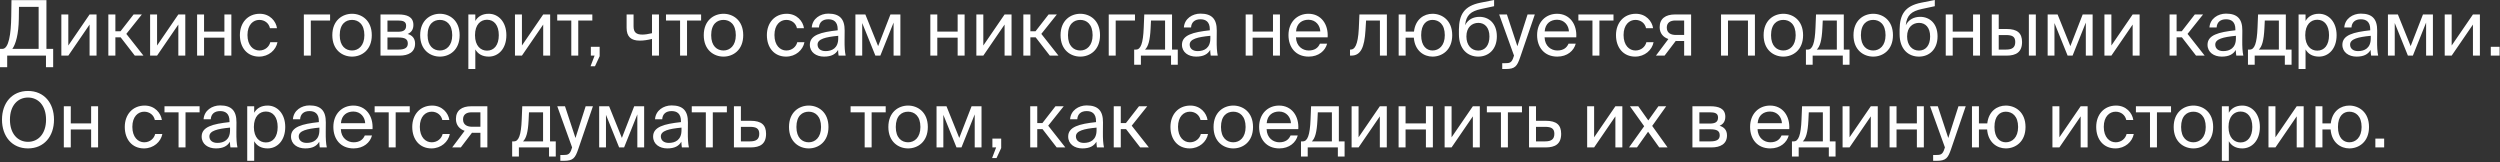 <?xml version="1.0" encoding="UTF-8"?> <svg xmlns="http://www.w3.org/2000/svg" width="817" height="53" viewBox="0 0 817 53" fill="none"><rect x="0" y="0" width="817" height="53" fill="#333333" stroke="none"/><path d="M17.375 15.976V21.951H15.025V18.176H2.35V21.951H9.31323e-09V15.976H0.775C2.875 15.976 3.6 11.126 3.675 5.351L3.75 0.051H15.175V15.976H17.375ZM12.625 15.976V2.251H6.2L6.15 6.176C6.075 11.176 5.15 14.451 4.025 15.976H12.625ZM29.275 18.176V8.026L22.325 18.176H20.05V4.726H22.325V14.876L29.275 4.726H31.55V18.176H29.275ZM44.056 18.176L39.431 12.201H37.706V18.176H35.406V4.726H37.706V10.226H39.381L43.656 4.726H46.356L41.281 11.076L46.881 18.176H44.056ZM58.279 18.176V8.026L51.329 18.176H49.054V4.726H51.329V14.876L58.279 4.726H60.554V18.176H58.279ZM75.61 18.176H73.335V12.301H66.685V18.176H64.41V4.726H66.685V10.326H73.335V4.726H75.61V18.176ZM84.899 4.501C88.199 4.501 90.199 6.926 90.524 9.226H88.224C87.899 7.626 86.524 6.501 84.749 6.501C82.749 6.501 80.874 8.076 80.874 11.451C80.874 14.851 82.749 16.501 84.749 16.501C86.674 16.501 87.999 15.201 88.324 13.801H90.674C90.199 16.326 87.824 18.501 84.674 18.501C80.799 18.501 78.399 15.576 78.399 11.476C78.399 7.476 80.924 4.501 84.899 4.501ZM107.873 6.701H101.573V18.176H99.298V4.726H107.873V6.701ZM111.026 11.501C111.026 15.101 112.976 16.501 115.051 16.501C117.126 16.501 119.076 14.951 119.076 11.501C119.076 7.901 117.126 6.501 115.051 6.501C112.976 6.501 111.026 7.826 111.026 11.501ZM115.051 4.501C118.176 4.501 121.501 6.626 121.501 11.501C121.501 16.376 118.176 18.501 115.051 18.501C111.926 18.501 108.601 16.376 108.601 11.501C108.601 6.626 111.926 4.501 115.051 4.501ZM124.347 4.726H130.197C132.897 4.726 135.097 5.426 135.097 8.151C135.097 9.576 134.472 10.576 133.222 11.101C134.622 11.501 135.647 12.451 135.647 14.251C135.647 17.051 133.472 18.176 130.597 18.176H124.347V4.726ZM126.622 10.376H130.047C131.722 10.376 132.722 9.926 132.722 8.401C132.722 7.001 131.672 6.701 129.972 6.701H126.622V10.376ZM126.622 12.251V16.201H130.247C132.247 16.201 133.272 15.626 133.272 14.226C133.272 12.726 132.272 12.251 130.172 12.251H126.622ZM139.737 11.501C139.737 15.101 141.687 16.501 143.762 16.501C145.837 16.501 147.787 14.951 147.787 11.501C147.787 7.901 145.837 6.501 143.762 6.501C141.687 6.501 139.737 7.826 139.737 11.501ZM143.762 4.501C146.887 4.501 150.212 6.626 150.212 11.501C150.212 16.376 146.887 18.501 143.762 18.501C140.637 18.501 137.312 16.376 137.312 11.501C137.312 6.626 140.637 4.501 143.762 4.501ZM153.058 4.726H155.333V6.851C156.158 5.426 157.558 4.501 159.733 4.501C162.833 4.501 165.483 7.101 165.483 11.501C165.483 15.976 162.833 18.501 159.733 18.501C157.558 18.501 156.158 17.576 155.333 16.151V22.551H153.058V4.726ZM155.233 11.501C155.233 15.051 157.133 16.551 159.158 16.551C161.483 16.551 163.008 14.726 163.008 11.501C163.008 8.276 161.483 6.451 159.158 6.451C157.133 6.451 155.233 7.951 155.233 11.501ZM177.517 18.176V8.026L170.567 18.176H168.292V4.726H170.567V14.876L177.517 4.726H179.792V18.176H177.517ZM193.574 6.701H188.974V18.176H186.699V6.701H182.099V4.726H193.574V6.701ZM193.09 18.176V15.301H195.965V18.376L194.44 21.651H192.99L194.315 18.176H193.09ZM215.35 18.176H213.075V12.726C211.5 13.101 210.3 13.276 209.075 13.276C206.25 13.276 204.775 12.026 204.775 9.101V4.726H207.05V8.626C207.05 10.626 208 11.301 209.9 11.301C210.775 11.301 211.825 11.151 213.075 10.851V4.726H215.35V18.176ZM229.121 6.701H224.521V18.176H222.246V6.701H217.646V4.726H229.121V6.701ZM232.413 11.501C232.413 15.101 234.363 16.501 236.438 16.501C238.513 16.501 240.463 14.951 240.463 11.501C240.463 7.901 238.513 6.501 236.438 6.501C234.363 6.501 232.413 7.826 232.413 11.501ZM236.438 4.501C239.563 4.501 242.888 6.626 242.888 11.501C242.888 16.376 239.563 18.501 236.438 18.501C233.313 18.501 229.988 16.376 229.988 11.501C229.988 6.626 233.313 4.501 236.438 4.501ZM257.116 4.501C260.416 4.501 262.416 6.926 262.741 9.226H260.441C260.116 7.626 258.741 6.501 256.966 6.501C254.966 6.501 253.091 8.076 253.091 11.451C253.091 14.851 254.966 16.501 256.966 16.501C258.891 16.501 260.216 15.201 260.541 13.801H262.891C262.416 16.326 260.041 18.501 256.891 18.501C253.016 18.501 250.616 15.576 250.616 11.476C250.616 7.476 253.141 4.501 257.116 4.501ZM273.932 12.551V11.701C269.807 12.101 267.182 12.726 267.182 14.576C267.182 15.851 268.157 16.701 269.782 16.701C271.907 16.701 273.932 15.726 273.932 12.551ZM269.282 18.501C266.757 18.501 264.657 17.101 264.657 14.626C264.657 11.451 268.257 10.501 273.757 9.901V9.576C273.757 7.101 272.407 6.301 270.707 6.301C268.807 6.301 267.732 7.301 267.632 8.976H265.282C265.482 6.076 268.082 4.451 270.682 4.451C274.407 4.451 276.057 6.201 276.032 10.001L276.007 13.101C275.982 15.376 276.082 16.901 276.357 18.176H274.057C273.982 17.676 273.907 17.126 273.882 16.326C273.057 17.726 271.682 18.501 269.282 18.501ZM294.247 4.726V18.176H292.022V7.376L287.697 18.176H286.072L281.772 7.526V18.176H279.547V4.726H282.797L286.972 15.076L290.997 4.726H294.247ZM315.234 18.176H312.959V12.301H306.309V18.176H304.034V4.726H306.309V10.326H312.959V4.726H315.234V18.176ZM328.298 18.176V8.026L321.348 18.176H319.073V4.726H321.348V14.876L328.298 4.726H330.573V18.176H328.298ZM343.08 18.176L338.455 12.201H336.73V18.176H334.43V4.726H336.73V10.226H338.405L342.68 4.726H345.38L340.305 11.076L345.905 18.176H343.08ZM349.014 11.501C349.014 15.101 350.964 16.501 353.039 16.501C355.114 16.501 357.064 14.951 357.064 11.501C357.064 7.901 355.114 6.501 353.039 6.501C350.964 6.501 349.014 7.826 349.014 11.501ZM353.039 4.501C356.164 4.501 359.489 6.626 359.489 11.501C359.489 16.376 356.164 18.501 353.039 18.501C349.914 18.501 346.589 16.376 346.589 11.501C346.589 6.626 349.914 4.501 353.039 4.501ZM370.91 6.701H364.61V18.176H362.335V4.726H370.91V6.701ZM384.896 16.201V21.151H382.696V18.176H372.846V21.151H370.646V16.201H371.246C372.771 16.201 373.571 14.201 373.771 9.051L373.946 4.726H383.021V16.201H384.896ZM380.746 16.201V6.701H376.146L376.021 9.276C375.821 13.251 375.246 15.201 374.196 16.201H380.746ZM395.539 12.551V11.701C391.414 12.101 388.789 12.726 388.789 14.576C388.789 15.851 389.764 16.701 391.389 16.701C393.514 16.701 395.539 15.726 395.539 12.551ZM390.889 18.501C388.364 18.501 386.264 17.101 386.264 14.626C386.264 11.451 389.864 10.501 395.364 9.901V9.576C395.364 7.101 394.014 6.301 392.314 6.301C390.414 6.301 389.339 7.301 389.239 8.976H386.889C387.089 6.076 389.689 4.451 392.289 4.451C396.014 4.451 397.664 6.201 397.639 10.001L397.614 13.101C397.589 15.376 397.689 16.901 397.964 18.176H395.664C395.589 17.676 395.514 17.126 395.489 16.326C394.664 17.726 393.289 18.501 390.889 18.501ZM418.286 18.176H416.011V12.301H409.361V18.176H407.086V4.726H409.361V10.326H416.011V4.726H418.286V18.176ZM433.875 12.201H423.525C423.6 15.101 425.7 16.501 427.675 16.501C429.675 16.501 430.775 15.601 431.35 14.276H433.7C433.1 16.576 430.95 18.501 427.675 18.501C423.425 18.501 421.075 15.451 421.075 11.476C421.075 7.201 423.925 4.501 427.6 4.501C431.725 4.501 434.15 7.926 433.875 12.201ZM427.6 6.451C425.6 6.451 423.75 7.551 423.55 10.251H431.475C431.4 8.351 430.025 6.451 427.6 6.451ZM453.234 4.726V18.176H450.959V6.701H446.434L446.234 9.951C445.909 15.376 444.734 18.176 441.609 18.176H441.184V16.201H441.434C442.634 16.201 443.784 14.901 444.059 9.326L444.259 4.726H453.234ZM468.136 4.501C471.261 4.501 474.586 6.626 474.586 11.501C474.586 16.376 471.261 18.501 468.136 18.501C465.336 18.501 462.361 16.601 462.036 12.301H459.361V18.176H457.086V4.726H459.361V10.326H462.086C462.561 6.251 465.386 4.501 468.136 4.501ZM468.136 16.501C470.211 16.501 472.161 14.951 472.161 11.501C472.161 7.901 470.211 6.501 468.136 6.501C466.261 6.501 464.436 7.826 464.436 11.501C464.436 15.101 466.261 16.501 468.136 16.501ZM483.497 5.501C486.547 5.501 489.172 7.626 489.172 11.876C489.172 16.201 486.397 18.501 483.097 18.501C479.622 18.501 476.772 16.076 476.772 11.176V9.626C476.847 4.776 478.447 1.951 483.847 0.876L488.272 0.001V2.026L483.972 2.951C480.697 3.676 479.122 4.901 478.797 8.251C479.697 6.376 481.497 5.501 483.497 5.501ZM483.097 16.526C485.297 16.526 486.747 14.851 486.747 11.926C486.747 8.976 485.197 7.476 483.122 7.476C481.072 7.476 479.222 8.876 479.222 11.901C479.222 14.751 480.822 16.526 483.097 16.526ZM490.93 22.551V20.651H491.855C493.355 20.651 494.08 20.551 494.68 18.451L494.78 18.176L489.93 4.726H492.455L495.88 15.101L499.205 4.726H501.58L496.78 18.751C495.78 21.651 495.13 22.551 492.105 22.551H490.93ZM515.125 12.201H504.775C504.85 15.101 506.95 16.501 508.925 16.501C510.925 16.501 512.025 15.601 512.6 14.276H514.95C514.35 16.576 512.2 18.501 508.925 18.501C504.675 18.501 502.325 15.451 502.325 11.476C502.325 7.201 505.175 4.501 508.85 4.501C512.975 4.501 515.4 7.926 515.125 12.201ZM508.85 6.451C506.85 6.451 505 7.551 504.8 10.251H512.725C512.65 8.351 511.275 6.451 508.85 6.451ZM527.289 6.701H522.689V18.176H520.414V6.701H515.814V4.726H527.289V6.701ZM534.606 4.501C537.906 4.501 539.906 6.926 540.231 9.226H537.931C537.606 7.626 536.231 6.501 534.456 6.501C532.456 6.501 530.581 8.076 530.581 11.451C530.581 14.851 532.456 16.501 534.456 16.501C536.381 16.501 537.706 15.201 538.031 13.801H540.381C539.906 16.326 537.531 18.501 534.381 18.501C530.506 18.501 528.106 15.576 528.106 11.476C528.106 7.476 530.631 4.501 534.606 4.501ZM552.656 4.726V18.176H550.381V13.401H548.006C547.881 13.401 547.756 13.401 547.631 13.376L543.981 18.176H541.156L545.231 12.751C543.531 12.176 542.381 10.876 542.381 8.876C542.381 6.101 544.281 4.726 547.381 4.726H552.656ZM550.381 6.701H547.506C545.831 6.701 544.706 7.401 544.706 9.026C544.706 10.851 546.131 11.426 547.706 11.426H550.381V6.701ZM573.508 4.726V18.176H571.233V6.701H564.708V18.176H562.433V4.726H573.508ZM578.775 11.501C578.775 15.101 580.725 16.501 582.8 16.501C584.875 16.501 586.825 14.951 586.825 11.501C586.825 7.901 584.875 6.501 582.8 6.501C580.725 6.501 578.775 7.826 578.775 11.501ZM582.8 4.501C585.925 4.501 589.25 6.626 589.25 11.501C589.25 16.376 585.925 18.501 582.8 18.501C579.675 18.501 576.35 16.376 576.35 11.501C576.35 6.626 579.675 4.501 582.8 4.501ZM604.427 16.201V21.151H602.227V18.176H592.377V21.151H590.177V16.201H590.777C592.302 16.201 593.102 14.201 593.302 9.051L593.477 4.726H602.552V16.201H604.427ZM600.277 16.201V6.701H595.677L595.552 9.276C595.352 13.251 594.777 15.201 593.727 16.201H600.277ZM608.145 11.501C608.145 15.101 610.095 16.501 612.17 16.501C614.245 16.501 616.195 14.951 616.195 11.501C616.195 7.901 614.245 6.501 612.17 6.501C610.095 6.501 608.145 7.826 608.145 11.501ZM612.17 4.501C615.295 4.501 618.62 6.626 618.62 11.501C618.62 16.376 615.295 18.501 612.17 18.501C609.045 18.501 605.72 16.376 605.72 11.501C605.72 6.626 609.045 4.501 612.17 4.501ZM627.516 5.501C630.566 5.501 633.191 7.626 633.191 11.876C633.191 16.201 630.416 18.501 627.116 18.501C623.641 18.501 620.791 16.076 620.791 11.176V9.626C620.866 4.776 622.466 1.951 627.866 0.876L632.291 0.001V2.026L627.991 2.951C624.716 3.676 623.141 4.901 622.816 8.251C623.716 6.376 625.516 5.501 627.516 5.501ZM627.116 16.526C629.316 16.526 630.766 14.851 630.766 11.926C630.766 8.976 629.216 7.476 627.141 7.476C625.091 7.476 623.241 8.876 623.241 11.901C623.241 14.751 624.841 16.526 627.116 16.526ZM647.07 18.176H644.795V12.301H638.145V18.176H635.87V4.726H638.145V10.326H644.795V4.726H647.07V18.176ZM655.759 18.176H650.909V4.726H653.184V9.476H655.784C659.284 9.476 660.809 10.851 660.809 13.726C660.809 17.051 658.834 18.176 655.759 18.176ZM653.184 11.451V16.201H655.559C657.559 16.201 658.584 15.551 658.584 13.726C658.584 11.926 657.584 11.451 655.484 11.451H653.184ZM665.309 18.176H663.034V4.726H665.309V18.176ZM683.871 4.726V18.176H681.646V7.376L677.321 18.176H675.696L671.396 7.526V18.176H669.171V4.726H672.421L676.596 15.076L680.621 4.726H683.871ZM696.951 18.176V8.026L690.001 18.176H687.726V4.726H690.001V14.876L696.951 4.726H699.226V18.176H696.951ZM717.665 18.176L713.04 12.201H711.315V18.176H709.015V4.726H711.315V10.226H712.99L717.265 4.726H719.965L714.89 11.076L720.49 18.176H717.665ZM730.695 12.551V11.701C726.57 12.101 723.945 12.726 723.945 14.576C723.945 15.851 724.92 16.701 726.545 16.701C728.67 16.701 730.695 15.726 730.695 12.551ZM726.045 18.501C723.52 18.501 721.42 17.101 721.42 14.626C721.42 11.451 725.02 10.501 730.52 9.901V9.576C730.52 7.101 729.17 6.301 727.47 6.301C725.57 6.301 724.495 7.301 724.395 8.976H722.045C722.245 6.076 724.845 4.451 727.445 4.451C731.17 4.451 732.82 6.201 732.795 10.001L732.77 13.101C732.745 15.376 732.845 16.901 733.12 18.176H730.82C730.745 17.676 730.67 17.126 730.645 16.326C729.82 17.726 728.445 18.501 726.045 18.501ZM748.885 16.201V21.151H746.685V18.176H736.835V21.151H734.635V16.201H735.235C736.76 16.201 737.56 14.201 737.76 9.051L737.935 4.726H747.01V16.201H748.885ZM744.735 16.201V6.701H740.135L740.01 9.276C739.81 13.251 739.235 15.201 738.185 16.201H744.735ZM751.178 4.726H753.453V6.851C754.278 5.426 755.678 4.501 757.853 4.501C760.953 4.501 763.603 7.101 763.603 11.501C763.603 15.976 760.953 18.501 757.853 18.501C755.678 18.501 754.278 17.576 753.453 16.151V22.551H751.178V4.726ZM753.353 11.501C753.353 15.051 755.253 16.551 757.278 16.551C759.603 16.551 761.128 14.726 761.128 11.501C761.128 8.276 759.603 6.451 757.278 6.451C755.253 6.451 753.353 7.951 753.353 11.501ZM774.762 12.551V11.701C770.637 12.101 768.012 12.726 768.012 14.576C768.012 15.851 768.987 16.701 770.612 16.701C772.737 16.701 774.762 15.726 774.762 12.551ZM770.112 18.501C767.587 18.501 765.487 17.101 765.487 14.626C765.487 11.451 769.087 10.501 774.587 9.901V9.576C774.587 7.101 773.237 6.301 771.537 6.301C769.637 6.301 768.562 7.301 768.462 8.976H766.112C766.312 6.076 768.912 4.451 771.512 4.451C775.237 4.451 776.887 6.201 776.862 10.001L776.837 13.101C776.812 15.376 776.912 16.901 777.187 18.176H774.887C774.812 17.676 774.737 17.126 774.712 16.326C773.887 17.726 772.512 18.501 770.112 18.501ZM795.077 4.726V18.176H792.852V7.376L788.527 18.176H786.902L782.602 7.526V18.176H780.377V4.726H783.627L787.802 15.076L791.827 4.726H795.077ZM808.157 18.176V8.026L801.207 18.176H798.932V4.726H801.207V14.876L808.157 4.726H810.432V18.176H808.157ZM816.863 18.176H813.988V15.301H816.863V18.176ZM3.25 39.101C3.25 43.776 5.85 46.351 9.15 46.351C12.45 46.351 15.05 43.776 15.05 39.101C15.05 34.426 12.45 31.876 9.15 31.876C5.85 31.876 3.25 34.426 3.25 39.101ZM17.65 39.101C17.65 44.576 14.375 48.501 9.15 48.501C3.925 48.501 0.65 44.576 0.65 39.101C0.65 33.626 3.925 29.726 9.15 29.726C14.375 29.726 17.65 33.626 17.65 39.101ZM32.056 48.176H29.781V42.301H23.131V48.176H20.856V34.726H23.131V40.326H29.781V34.726H32.056V48.176ZM47.277 34.501C50.577 34.501 52.577 36.926 52.902 39.226H50.602C50.277 37.626 48.902 36.501 47.127 36.501C45.127 36.501 43.252 38.076 43.252 41.451C43.252 44.851 45.127 46.501 47.127 46.501C49.052 46.501 50.377 45.201 50.702 43.801H53.052C52.577 46.326 50.202 48.501 47.052 48.501C43.177 48.501 40.777 45.576 40.777 41.476C40.777 37.476 43.302 34.501 47.277 34.501ZM65.229 36.701H60.629V48.176H58.354V36.701H53.754V34.726H65.229V36.701ZM75.177 42.551V41.701C71.052 42.101 68.427 42.726 68.427 44.576C68.427 45.851 69.402 46.701 71.027 46.701C73.152 46.701 75.177 45.726 75.177 42.551ZM70.527 48.501C68.002 48.501 65.902 47.101 65.902 44.626C65.902 41.451 69.502 40.501 75.002 39.901V39.576C75.002 37.101 73.652 36.301 71.952 36.301C70.052 36.301 68.977 37.301 68.877 38.976H66.527C66.727 36.076 69.327 34.451 71.927 34.451C75.652 34.451 77.302 36.201 77.277 40.001L77.252 43.101C77.227 45.376 77.327 46.901 77.602 48.176H75.302C75.227 47.676 75.152 47.126 75.127 46.326C74.302 47.726 72.927 48.501 70.527 48.501ZM80.792 34.726H83.067V36.851C83.892 35.426 85.292 34.501 87.467 34.501C90.567 34.501 93.217 37.101 93.217 41.501C93.217 45.976 90.567 48.501 87.467 48.501C85.292 48.501 83.892 47.576 83.067 46.151V52.551H80.792V34.726ZM82.967 41.501C82.967 45.051 84.867 46.551 86.892 46.551C89.217 46.551 90.742 44.726 90.742 41.501C90.742 38.276 89.217 36.451 86.892 36.451C84.867 36.451 82.967 37.951 82.967 41.501ZM104.377 42.551V41.701C100.252 42.101 97.627 42.726 97.627 44.576C97.627 45.851 98.602 46.701 100.227 46.701C102.352 46.701 104.377 45.726 104.377 42.551ZM99.727 48.501C97.202 48.501 95.102 47.101 95.102 44.626C95.102 41.451 98.702 40.501 104.202 39.901V39.576C104.202 37.101 102.852 36.301 101.152 36.301C99.252 36.301 98.177 37.301 98.077 38.976H95.727C95.927 36.076 98.527 34.451 101.127 34.451C104.852 34.451 106.502 36.201 106.477 40.001L106.452 43.101C106.427 45.376 106.527 46.901 106.802 48.176H104.502C104.427 47.676 104.352 47.126 104.327 46.326C103.502 47.726 102.127 48.501 99.727 48.501ZM121.741 42.201H111.391C111.466 45.101 113.566 46.501 115.541 46.501C117.541 46.501 118.641 45.601 119.216 44.276H121.566C120.966 46.576 118.816 48.501 115.541 48.501C111.291 48.501 108.941 45.451 108.941 41.476C108.941 37.201 111.791 34.501 115.466 34.501C119.591 34.501 122.016 37.926 121.741 42.201ZM115.466 36.451C113.466 36.451 111.616 37.551 111.416 40.251H119.341C119.266 38.351 117.891 36.451 115.466 36.451ZM133.906 36.701H129.306V48.176H127.031V36.701H122.431V34.726H133.906V36.701ZM141.223 34.501C144.523 34.501 146.523 36.926 146.848 39.226H144.548C144.223 37.626 142.848 36.501 141.073 36.501C139.073 36.501 137.198 38.076 137.198 41.451C137.198 44.851 139.073 46.501 141.073 46.501C142.998 46.501 144.323 45.201 144.648 43.801H146.998C146.523 46.326 144.148 48.501 140.998 48.501C137.123 48.501 134.723 45.576 134.723 41.476C134.723 37.476 137.248 34.501 141.223 34.501ZM159.272 34.726V48.176H156.997V43.401H154.622C154.497 43.401 154.372 43.401 154.247 43.376L150.597 48.176H147.772L151.847 42.751C150.147 42.176 148.997 40.876 148.997 38.876C148.997 36.101 150.897 34.726 153.997 34.726H159.272ZM156.997 36.701H154.122C152.447 36.701 151.322 37.401 151.322 39.026C151.322 40.851 152.747 41.426 154.322 41.426H156.997V36.701ZM181.624 46.201V51.151H179.424V48.176H169.574V51.151H167.374V46.201H167.974C169.499 46.201 170.299 44.201 170.499 39.051L170.674 34.726H179.749V46.201H181.624ZM177.474 46.201V36.701H172.874L172.749 39.276C172.549 43.251 171.974 45.201 170.924 46.201H177.474ZM183.117 52.551V50.651H184.042C185.542 50.651 186.267 50.551 186.867 48.451L186.967 48.176L182.117 34.726H184.642L188.067 45.101L191.392 34.726H193.767L188.967 48.751C187.967 51.651 187.317 52.551 184.292 52.551H183.117ZM210.507 34.726V48.176H208.282V37.376L203.957 48.176H202.332L198.032 37.526V48.176H195.807V34.726H199.057L203.232 45.076L207.257 34.726H210.507ZM222.712 42.551V41.701C218.587 42.101 215.962 42.726 215.962 44.576C215.962 45.851 216.937 46.701 218.562 46.701C220.687 46.701 222.712 45.726 222.712 42.551ZM218.062 48.501C215.537 48.501 213.437 47.101 213.437 44.626C213.437 41.451 217.037 40.501 222.537 39.901V39.576C222.537 37.101 221.187 36.301 219.487 36.301C217.587 36.301 216.512 37.301 216.412 38.976H214.062C214.262 36.076 216.862 34.451 219.462 34.451C223.187 34.451 224.837 36.201 224.812 40.001L224.787 43.101C224.762 45.376 224.862 46.901 225.137 48.176H222.837C222.762 47.676 222.687 47.126 222.662 46.326C221.837 47.726 220.462 48.501 218.062 48.501ZM237.543 36.701H232.943V48.176H230.668V36.701H226.068V34.726H237.543V36.701ZM242.125 39.476H245.325C248.85 39.476 250.35 40.851 250.35 43.726C250.35 47.051 248.4 48.176 245.3 48.176H239.85V34.726H242.125V39.476ZM242.125 46.201H245.1C247.1 46.201 248.125 45.526 248.125 43.726C248.125 41.951 247.075 41.451 245.05 41.451H242.125V46.201ZM260.269 41.501C260.269 45.101 262.219 46.501 264.294 46.501C266.369 46.501 268.319 44.951 268.319 41.501C268.319 37.901 266.369 36.501 264.294 36.501C262.219 36.501 260.269 37.826 260.269 41.501ZM264.294 34.501C267.419 34.501 270.744 36.626 270.744 41.501C270.744 46.376 267.419 48.501 264.294 48.501C261.169 48.501 257.844 46.376 257.844 41.501C257.844 36.626 261.169 34.501 264.294 34.501ZM289.448 36.701H284.848V48.176H282.573V36.701H277.973V34.726H289.448V36.701ZM292.74 41.501C292.74 45.101 294.69 46.501 296.765 46.501C298.84 46.501 300.79 44.951 300.79 41.501C300.79 37.901 298.84 36.501 296.765 36.501C294.69 36.501 292.74 37.826 292.74 41.501ZM296.765 34.501C299.89 34.501 303.215 36.626 303.215 41.501C303.215 46.376 299.89 48.501 296.765 48.501C293.64 48.501 290.315 46.376 290.315 41.501C290.315 36.626 293.64 34.501 296.765 34.501ZM320.761 34.726V48.176H318.536V37.376L314.211 48.176H312.586L308.286 37.526V48.176H306.061V34.726H309.311L313.486 45.076L317.511 34.726H320.761ZM324.315 48.176V45.301H327.19V48.376L325.665 51.651H324.215L325.54 48.176H324.315ZM345.326 48.176L340.701 42.201H338.976V48.176H336.676V34.726H338.976V40.226H340.651L344.926 34.726H347.626L342.551 41.076L348.151 48.176H345.326ZM358.356 42.551V41.701C354.231 42.101 351.606 42.726 351.606 44.576C351.606 45.851 352.581 46.701 354.206 46.701C356.331 46.701 358.356 45.726 358.356 42.551ZM353.706 48.501C351.181 48.501 349.081 47.101 349.081 44.626C349.081 41.451 352.681 40.501 358.181 39.901V39.576C358.181 37.101 356.831 36.301 355.131 36.301C353.231 36.301 352.156 37.301 352.056 38.976H349.706C349.906 36.076 352.506 34.451 355.106 34.451C358.831 34.451 360.481 36.201 360.456 40.001L360.431 43.101C360.406 45.376 360.506 46.901 360.781 48.176H358.481C358.406 47.676 358.331 47.126 358.306 46.326C357.481 47.726 356.106 48.501 353.706 48.501ZM372.621 48.176L367.996 42.201H366.271V48.176H363.971V34.726H366.271V40.226H367.946L372.221 34.726H374.921L369.846 41.076L375.446 48.176H372.621ZM389.001 34.501C392.301 34.501 394.301 36.926 394.626 39.226H392.326C392.001 37.626 390.626 36.501 388.851 36.501C386.851 36.501 384.976 38.076 384.976 41.451C384.976 44.851 386.851 46.501 388.851 46.501C390.776 46.501 392.101 45.201 392.426 43.801H394.776C394.301 46.326 391.926 48.501 388.776 48.501C384.901 48.501 382.501 45.576 382.501 41.476C382.501 37.476 385.026 34.501 389.001 34.501ZM399.014 41.501C399.014 45.101 400.964 46.501 403.039 46.501C405.114 46.501 407.064 44.951 407.064 41.501C407.064 37.901 405.114 36.501 403.039 36.501C400.964 36.501 399.014 37.826 399.014 41.501ZM403.039 34.501C406.164 34.501 409.489 36.626 409.489 41.501C409.489 46.376 406.164 48.501 403.039 48.501C399.914 48.501 396.589 46.376 396.589 41.501C396.589 36.626 399.914 34.501 403.039 34.501ZM424.28 42.201H413.93C414.005 45.101 416.105 46.501 418.08 46.501C420.08 46.501 421.18 45.601 421.755 44.276H424.105C423.505 46.576 421.355 48.501 418.08 48.501C413.83 48.501 411.48 45.451 411.48 41.476C411.48 37.201 414.33 34.501 418.005 34.501C422.13 34.501 424.555 37.926 424.28 42.201ZM418.005 36.451C416.005 36.451 414.155 37.551 413.955 40.251H421.88C421.805 38.351 420.43 36.451 418.005 36.451ZM439.412 46.201V51.151H437.212V48.176H427.362V51.151H425.162V46.201H425.762C427.287 46.201 428.087 44.201 428.287 39.051L428.462 34.726H437.537V46.201H439.412ZM435.262 46.201V36.701H430.662L430.537 39.276C430.337 43.251 429.762 45.201 428.712 46.201H435.262ZM450.93 48.176V38.026L443.98 48.176H441.705V34.726H443.98V44.876L450.93 34.726H453.205V48.176H450.93ZM468.262 48.176H465.987V42.301H459.337V48.176H457.062V34.726H459.337V40.326H465.987V34.726H468.262V48.176ZM481.326 48.176V38.026L474.376 48.176H472.101V34.726H474.376V44.876L481.326 34.726H483.601V48.176H481.326ZM497.382 36.701H492.782V48.176H490.507V36.701H485.907V34.726H497.382V36.701ZM501.964 39.476H505.164C508.689 39.476 510.189 40.851 510.189 43.726C510.189 47.051 508.239 48.176 505.139 48.176H499.689V34.726H501.964V39.476ZM501.964 46.201H504.939C506.939 46.201 507.964 45.526 507.964 43.726C507.964 41.951 506.914 41.451 504.889 41.451H501.964V46.201ZM527.908 48.176V38.026L520.958 48.176H518.683V34.726H520.958V44.876L527.908 34.726H530.183V48.176H527.908ZM544.514 34.726L539.939 41.151L544.964 48.176H542.239L538.589 43.051L534.964 48.176H532.364L537.314 41.251L532.664 34.726H535.389L538.664 39.351L541.964 34.726H544.514ZM553.082 34.726H558.932C561.632 34.726 563.832 35.426 563.832 38.151C563.832 39.576 563.207 40.576 561.957 41.101C563.357 41.501 564.382 42.451 564.382 44.251C564.382 47.051 562.207 48.176 559.332 48.176H553.082V34.726ZM555.357 40.376H558.782C560.457 40.376 561.457 39.926 561.457 38.401C561.457 37.001 560.407 36.701 558.707 36.701H555.357V40.376ZM555.357 42.251V46.201H558.982C560.982 46.201 562.007 45.626 562.007 44.226C562.007 42.726 561.007 42.251 558.907 42.251H555.357ZM584.73 42.201H574.38C574.455 45.101 576.555 46.501 578.53 46.501C580.53 46.501 581.63 45.601 582.205 44.276H584.555C583.955 46.576 581.805 48.501 578.53 48.501C574.28 48.501 571.93 45.451 571.93 41.476C571.93 37.201 574.78 34.501 578.455 34.501C582.58 34.501 585.005 37.926 584.73 42.201ZM578.455 36.451C576.455 36.451 574.605 37.551 574.405 40.251H582.33C582.255 38.351 580.88 36.451 578.455 36.451ZM599.861 46.201V51.151H597.661V48.176H587.811V51.151H585.611V46.201H586.211C587.736 46.201 588.536 44.201 588.736 39.051L588.911 34.726H597.986V46.201H599.861ZM595.711 46.201V36.701H591.111L590.986 39.276C590.786 43.251 590.211 45.201 589.161 46.201H595.711ZM611.379 48.176V38.026L604.429 48.176H602.154V34.726H604.429V44.876L611.379 34.726H613.654V48.176H611.379ZM628.711 48.176H626.436V42.301H619.786V48.176H617.511V34.726H619.786V40.326H626.436V34.726H628.711V48.176ZM631.75 52.551V50.651H632.675C634.175 50.651 634.9 50.551 635.5 48.451L635.6 48.176L630.75 34.726H633.275L636.7 45.101L640.025 34.726H642.4L637.6 48.751C636.6 51.651 635.95 52.551 632.925 52.551H631.75ZM655.49 34.501C658.615 34.501 661.94 36.626 661.94 41.501C661.94 46.376 658.615 48.501 655.49 48.501C652.69 48.501 649.715 46.601 649.39 42.301H646.715V48.176H644.44V34.726H646.715V40.326H649.44C649.915 36.251 652.74 34.501 655.49 34.501ZM655.49 46.501C657.565 46.501 659.515 44.951 659.515 41.501C659.515 37.901 657.565 36.501 655.49 36.501C653.615 36.501 651.79 37.826 651.79 41.501C651.79 45.101 653.615 46.501 655.49 46.501ZM679.959 48.176V38.026L673.009 48.176H670.734V34.726H673.009V44.876L679.959 34.726H682.234V48.176H679.959ZM691.54 34.501C694.84 34.501 696.84 36.926 697.165 39.226H694.865C694.54 37.626 693.165 36.501 691.39 36.501C689.39 36.501 687.515 38.076 687.515 41.451C687.515 44.851 689.39 46.501 691.39 46.501C693.315 46.501 694.64 45.201 694.965 43.801H697.315C696.84 46.326 694.465 48.501 691.315 48.501C687.44 48.501 685.04 45.576 685.04 41.476C685.04 37.476 687.565 34.501 691.54 34.501ZM709.492 36.701H704.892V48.176H702.617V36.701H698.017V34.726H709.492V36.701ZM712.784 41.501C712.784 45.101 714.734 46.501 716.809 46.501C718.884 46.501 720.834 44.951 720.834 41.501C720.834 37.901 718.884 36.501 716.809 36.501C714.734 36.501 712.784 37.826 712.784 41.501ZM716.809 34.501C719.934 34.501 723.259 36.626 723.259 41.501C723.259 46.376 719.934 48.501 716.809 48.501C713.684 48.501 710.359 46.376 710.359 41.501C710.359 36.626 713.684 34.501 716.809 34.501ZM726.105 34.726H728.38V36.851C729.205 35.426 730.605 34.501 732.78 34.501C735.88 34.501 738.53 37.101 738.53 41.501C738.53 45.976 735.88 48.501 732.78 48.501C730.605 48.501 729.205 47.576 728.38 46.151V52.551H726.105V34.726ZM728.28 41.501C728.28 45.051 730.18 46.551 732.205 46.551C734.53 46.551 736.055 44.726 736.055 41.501C736.055 38.276 734.53 36.451 732.205 36.451C730.18 36.451 728.28 37.951 728.28 41.501ZM750.564 48.176V38.026L743.614 48.176H741.339V34.726H743.614V44.876L750.564 34.726H752.839V48.176H750.564ZM767.746 34.501C770.871 34.501 774.196 36.626 774.196 41.501C774.196 46.376 770.871 48.501 767.746 48.501C764.946 48.501 761.971 46.601 761.646 42.301H758.971V48.176H756.696V34.726H758.971V40.326H761.696C762.171 36.251 764.996 34.501 767.746 34.501ZM767.746 46.501C769.821 46.501 771.771 44.951 771.771 41.501C771.771 37.901 769.821 36.501 767.746 36.501C765.871 36.501 764.046 37.826 764.046 41.501C764.046 45.101 765.871 46.501 767.746 46.501ZM779.144 48.176H776.269V45.301H779.144V48.176Z" fill="white"></path></svg> 